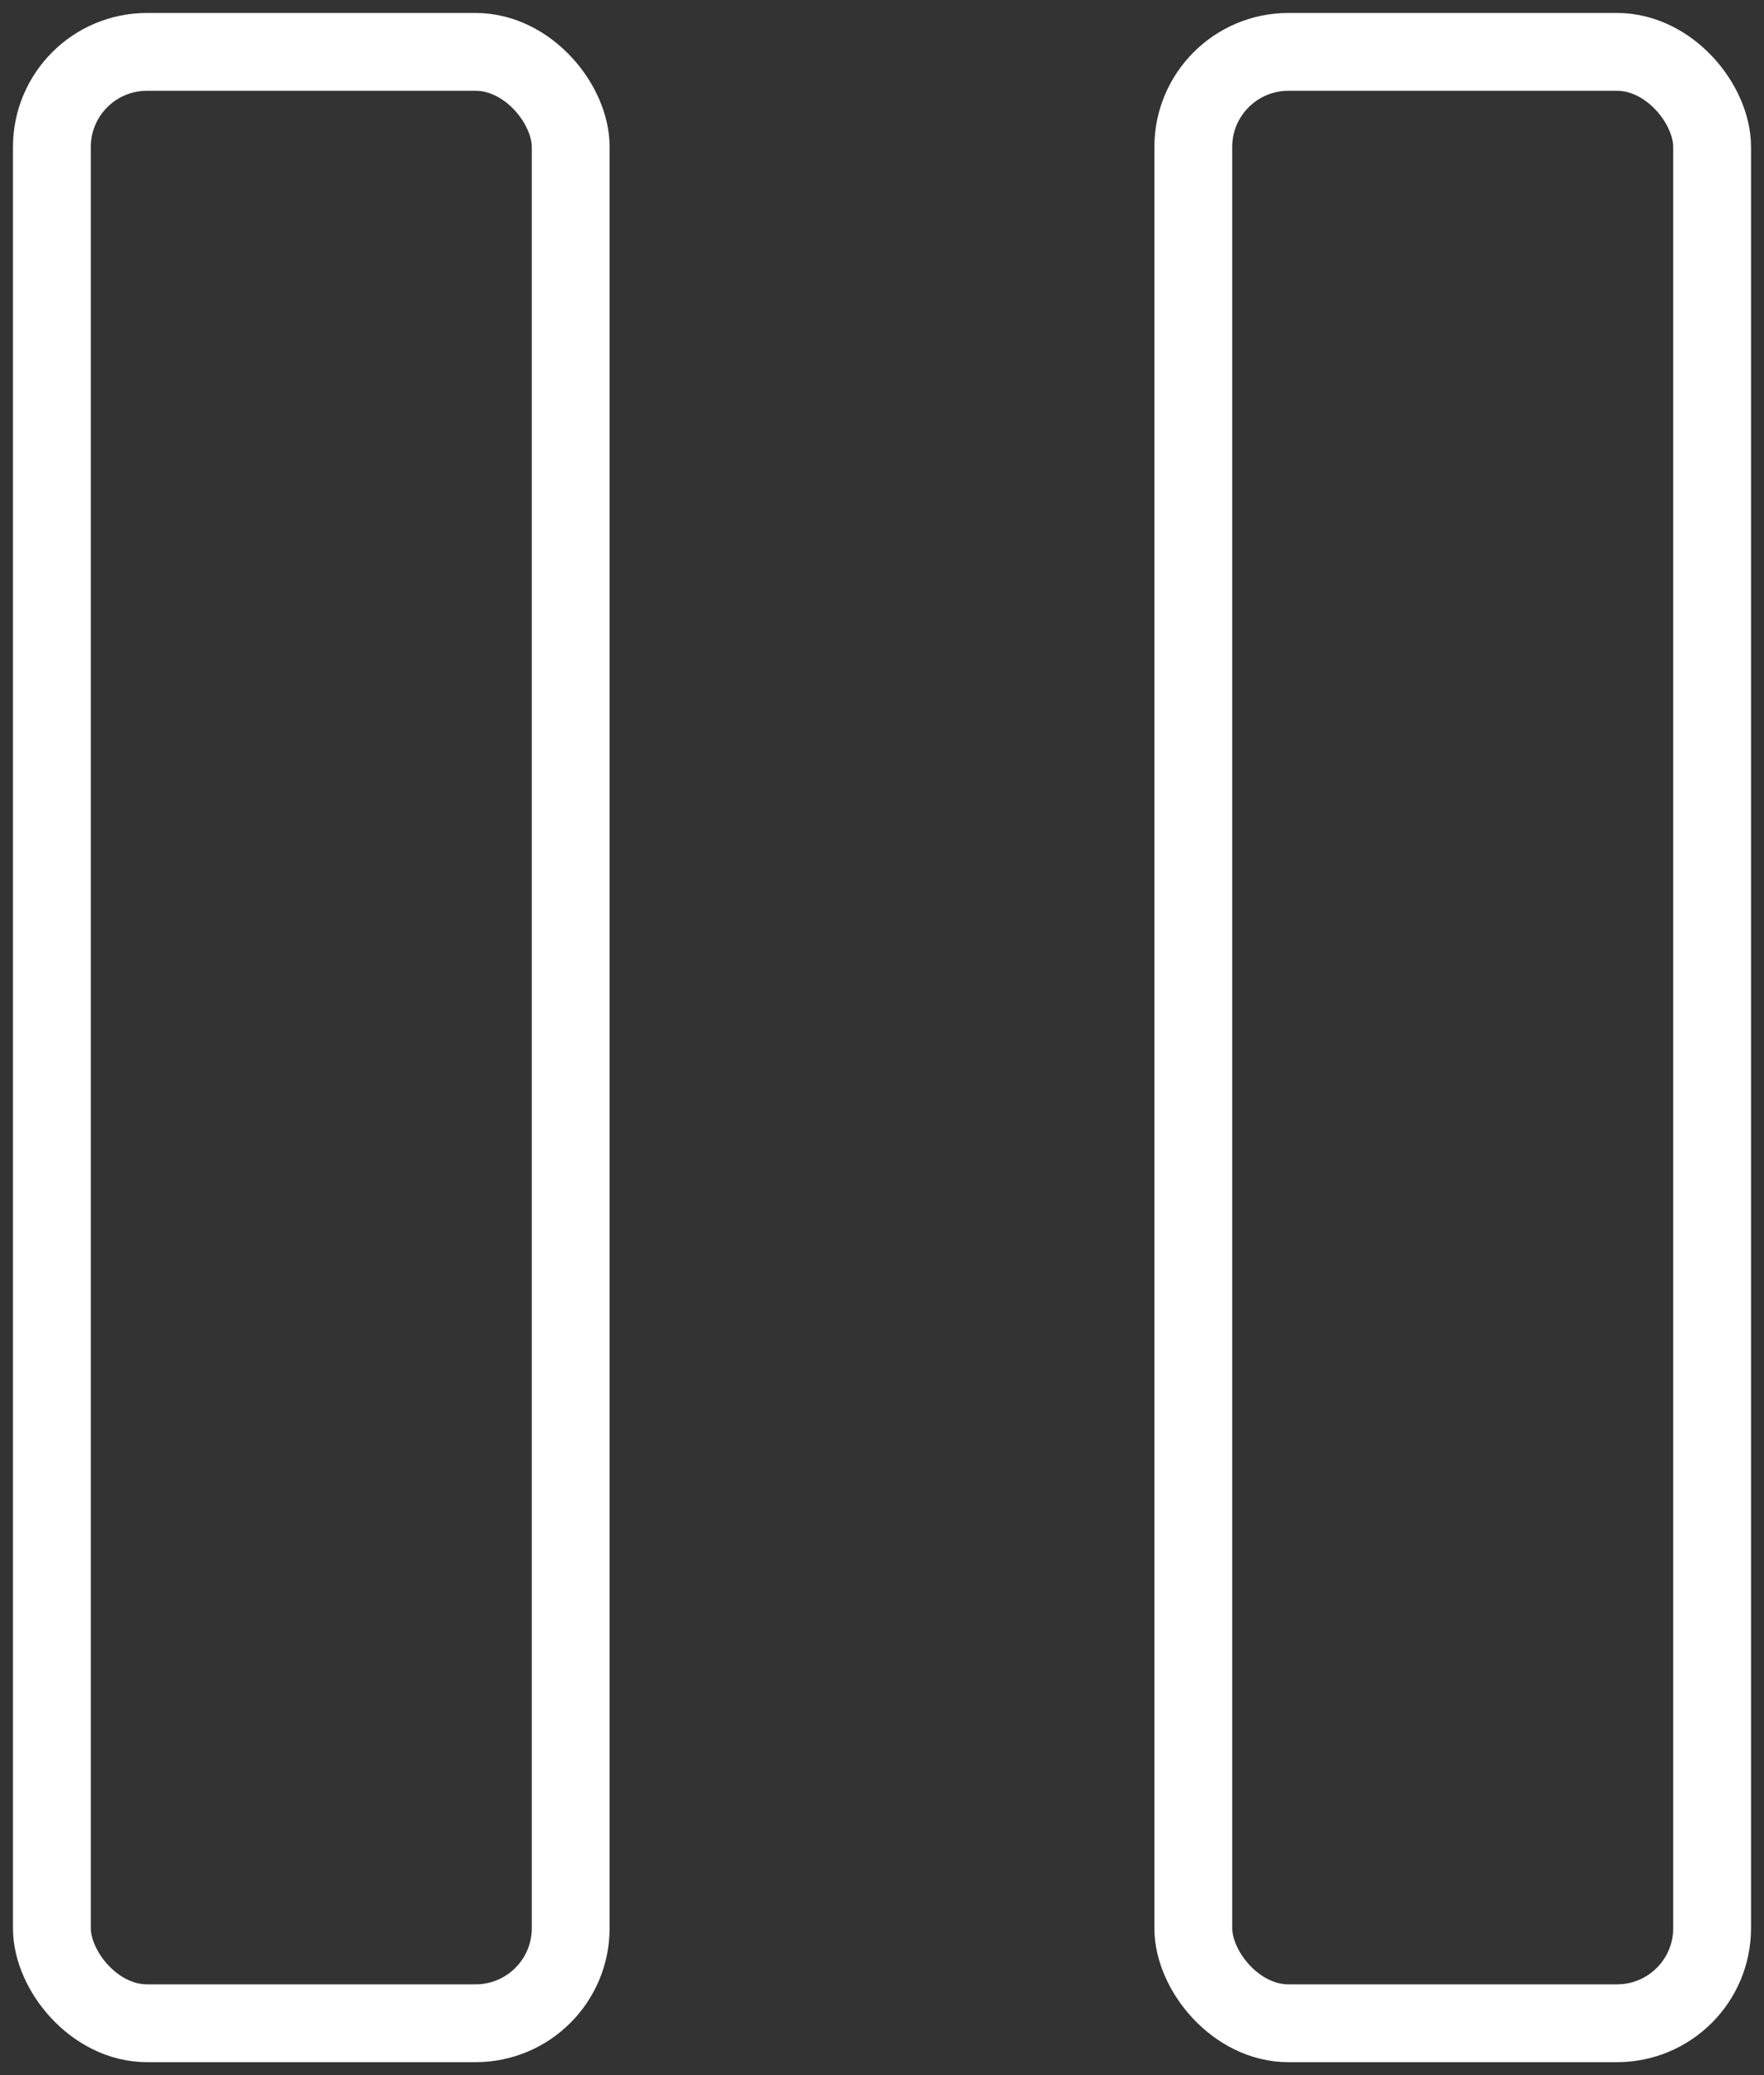 <?xml version="1.0" encoding="UTF-8"?>
<svg width="34px" height="40px" viewBox="0 0 34 40" version="1.1" xmlns="http://www.w3.org/2000/svg" xmlns:xlink="http://www.w3.org/1999/xlink">
    <rect x="0" y="0" width="34" height="40" fill="#333333" stroke="none"/>
    <title>Group</title>
    <g id="Maestro-" stroke="none" stroke-width="1" fill="none" fill-rule="evenodd" stroke-linecap="round" stroke-linejoin="round">
        <g id="Formations-Maestro-" transform="translate(-970, -1090)" stroke="#FFFFFF" stroke-width="1.5">
            <g id="Pourquoi" transform="translate(158, 924)">
                <g id="Card/stats-Copy-3" transform="translate(768, 86)">
                    <g id="Group" transform="translate(45, 81)">
                        <rect id="Rectangle" x="0" y="0" width="10" height="38" rx="1.833"></rect>
                        <rect id="Rectangle" x="22" y="0" width="10" height="38" rx="1.833"></rect>
                    </g>
                </g>
            </g>
        </g>
    </g>
</svg>